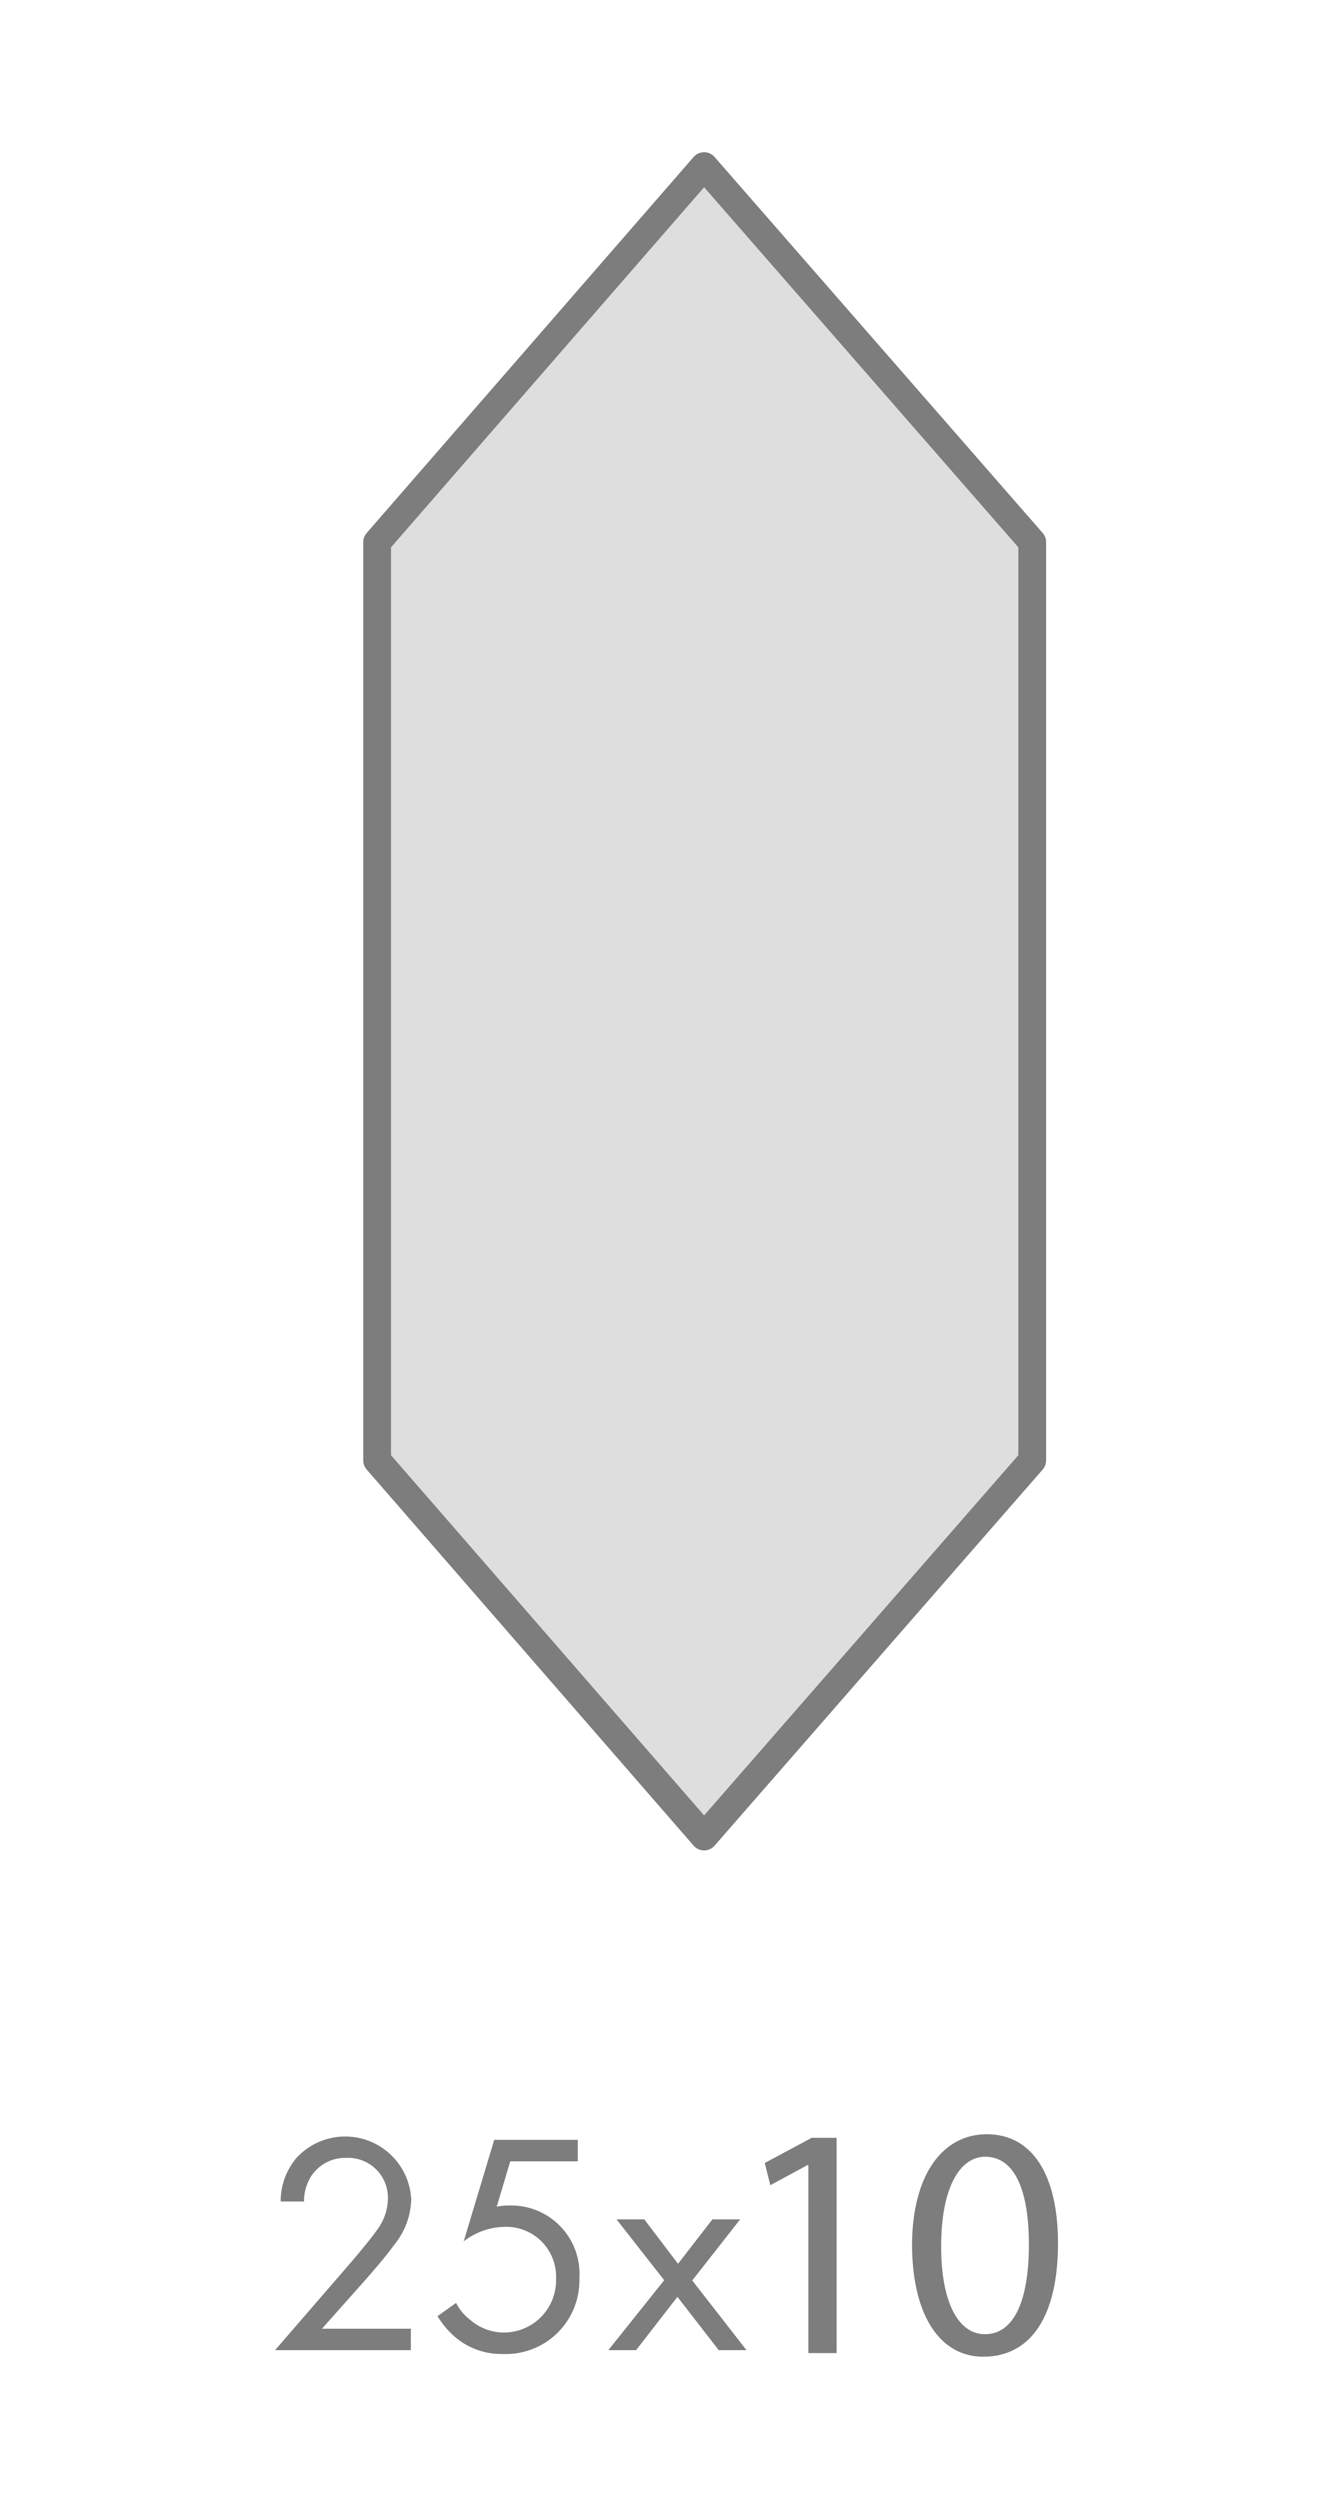 <svg xmlns="http://www.w3.org/2000/svg" xmlns:xlink="http://www.w3.org/1999/xlink" width="48" height="90" viewBox="0 0 48 90">
  <defs>
    <filter id="Trazado_267" x="10.078" y="2.483" width="30.59" height="67.143" filterUnits="userSpaceOnUse">
      <feOffset dx="1" dy="1" input="SourceAlpha"/>
      <feGaussianBlur stdDeviation="1" result="blur"/>
      <feFlood flood-opacity="0.2"/>
      <feComposite operator="in" in2="blur"/>
      <feComposite in="SourceGraphic"/>
    </filter>
  </defs>
  <g id="Grupo_656" data-name="Grupo 656" transform="translate(-4105 655)">
    <g id="Grupo_607" data-name="Grupo 607" transform="translate(0 -157)">
      <g id="Grupo_165" data-name="Grupo 165" transform="translate(4114.903 -421.081)">
        <path id="Trazado_264" data-name="Trazado 264" d="M38.789,121.173l2.759-3.19c.193-.227.7-.83.886-1.1a1.947,1.947,0,0,0,.42-1.158,1.434,1.434,0,0,0-1.51-1.475,1.456,1.456,0,0,0-1.26.67,1.683,1.683,0,0,0-.25.9h-.841a2.41,2.41,0,0,1,.567-1.567,2.38,2.38,0,0,1,4.133,1.487,2.669,2.669,0,0,1-.6,1.623c-.318.443-.727.908-1.033,1.26L40.48,120.4h3.2v.772H38.789Z" transform="translate(-38.789 -113.476)" fill="#7d7d7d"/>
      </g>
      <path id="Trazado_268" data-name="Trazado 268" d="M65.507,114.528h-.024l-1.347.727-.2-.8,1.693-.906h.894V121.3H65.507v-6.771Z" transform="translate(4068.602 -534.58)" fill="#7d7d7d"/>
      <path id="Trazado_269" data-name="Trazado 269" d="M76.755,117.285c0,2.635-.978,4.089-2.694,4.089-1.514,0-2.539-1.418-2.563-3.981,0-2.6,1.12-4.03,2.693-4.03,1.633,0,2.563,1.455,2.563,3.922Zm-4.208.119c0,2.015.62,3.159,1.574,3.159,1.073,0,1.585-1.252,1.585-3.23,0-1.907-.489-3.159-1.574-3.159-.917,0-1.585,1.121-1.585,3.226Z" transform="translate(4066.343 -534.523)" fill="#7d7d7d"/>
      <g id="Grupo_166" data-name="Grupo 166" transform="translate(4120.751 -420.958)">
        <path id="Trazado_265" data-name="Trazado 265" d="M52.182,114.426h-2.43l-.488,1.635a2.045,2.045,0,0,1,.477-.045,2.46,2.46,0,0,1,2.5,2.622,2.65,2.65,0,0,1-2.759,2.725,2.568,2.568,0,0,1-1.692-.59,3.161,3.161,0,0,1-.658-.772l.67-.478a1.753,1.753,0,0,0,.511.613,1.854,1.854,0,0,0,1.226.454,1.881,1.881,0,0,0,1.862-1.942,1.794,1.794,0,0,0-1.862-1.862,2.468,2.468,0,0,0-1.464.522l1.1-3.656h3.009v.773Z" transform="translate(-47.129 -113.652)" fill="#7d7d7d"/>
        <path id="Trazado_266" data-name="Trazado 266" d="M57.917,119.926,56.2,117.734h1l1.215,1.6,1.238-1.6h1l-1.726,2.2,1.953,2.509h-1l-1.487-1.919-1.487,1.919h-1Z" transform="translate(-49.751 -114.871)" fill="#7d7d7d"/>
      </g>
    </g>
    <g transform="matrix(1, 0, 0, 1, 4105, -655)" filter="url(#Trazado_267)">
      <path id="Trazado_267-2" data-name="Trazado 267" d="M54.374,10.9,66.19,24.439V57.5L54.374,71.043,42.6,57.5V24.439Z" transform="translate(-30.02 -5.92)" fill="#dedede" stroke="#7d7d7d" stroke-linecap="round" stroke-linejoin="round" stroke-width="1"/>
    </g>
    <rect id="Rectángulo_113" data-name="Rectángulo 113" width="48" height="90" transform="translate(4105 -655)" fill="none"/>
  </g>
</svg>
